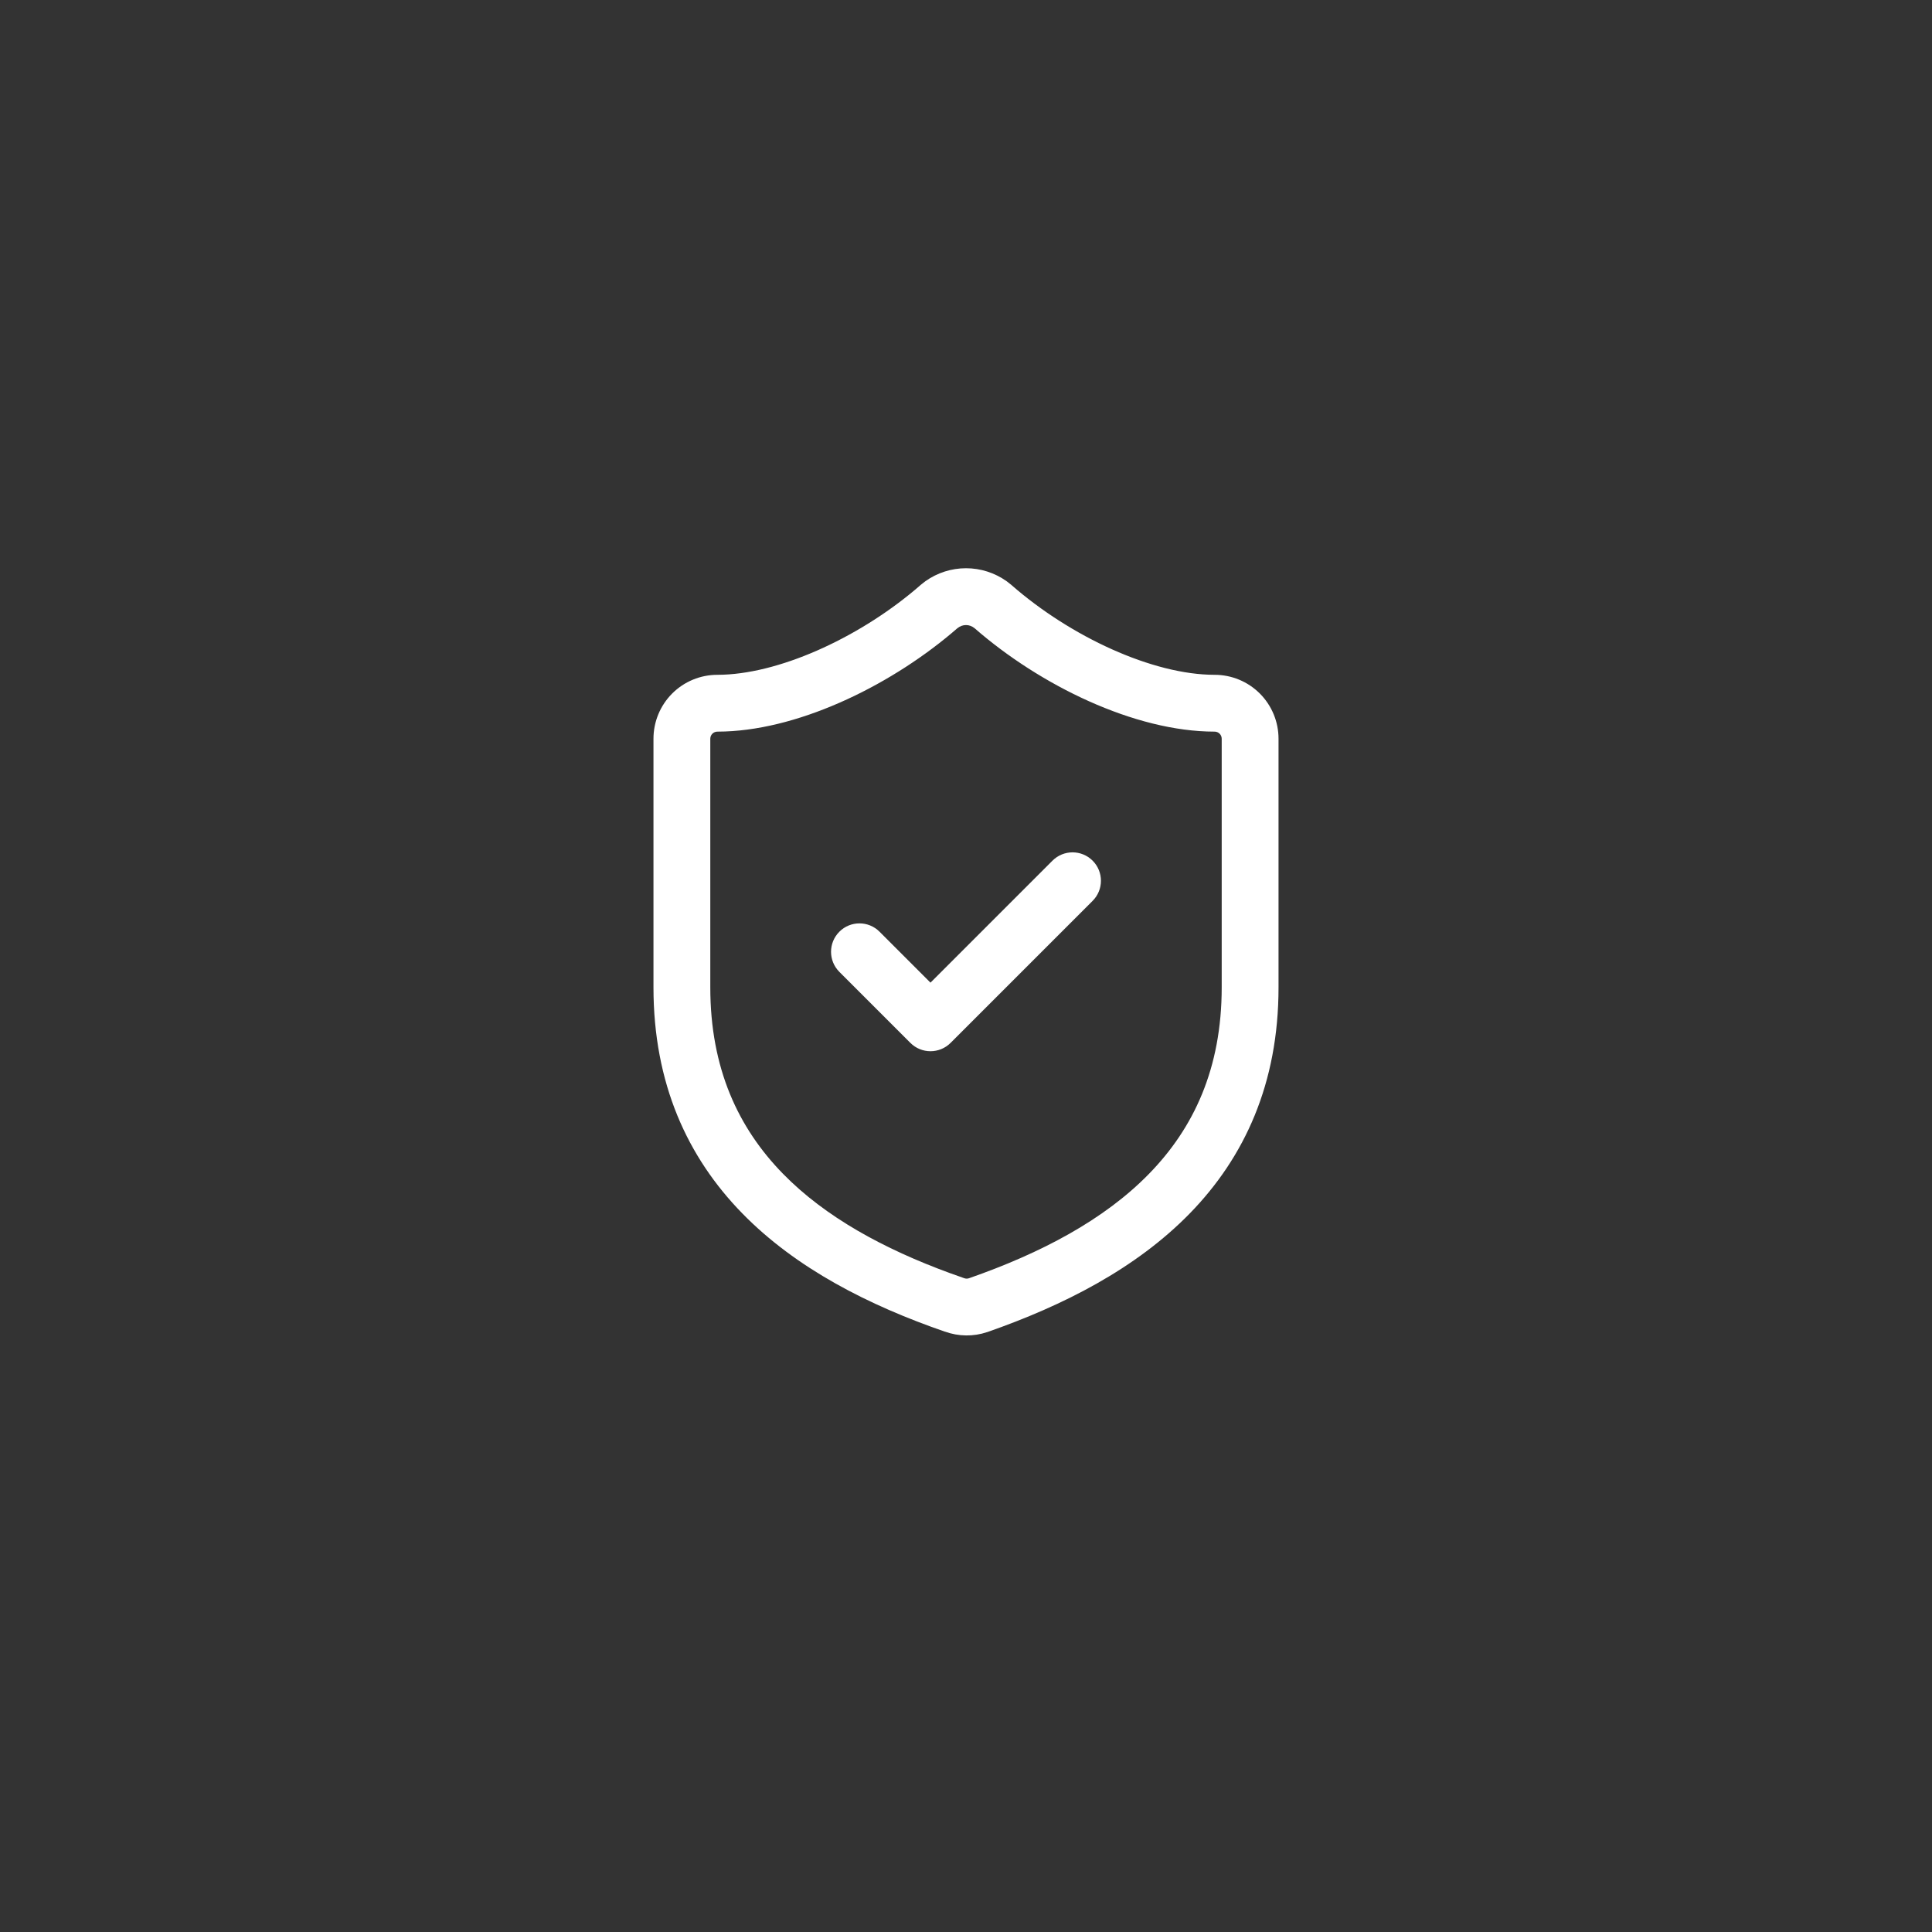 <?xml version="1.0" encoding="UTF-8"?>
<svg xmlns="http://www.w3.org/2000/svg" width="68" height="68" viewBox="0 0 68 68" fill="none">
  <rect x="0" y="0" width="68" height="68" fill="#333333" stroke="none"/>
  <path d="M34 20C34.513 20 35.011 20.16 35.427 20.455L35.6 20.59L35.608 20.598C37.685 22.413 40.573 23.751 42.75 23.751C43.347 23.751 43.919 23.987 44.341 24.409C44.763 24.831 45 25.404 45 26.001V34.751C45 38.14 43.802 40.733 41.879 42.706C39.983 44.651 37.425 45.952 34.754 46.883L34.746 46.885C34.263 47.048 33.74 47.042 33.261 46.869V46.871C30.582 45.946 28.022 44.649 26.124 42.705C24.198 40.733 23 38.14 23 34.751V26.001C23 25.404 23.237 24.831 23.659 24.409C24.081 23.987 24.653 23.751 25.25 23.751L25.456 23.747C27.607 23.666 30.392 22.346 32.393 20.598L32.4 20.59L32.573 20.455C32.989 20.16 33.487 20 34 20ZM34 22C33.89 22 33.783 22.04 33.699 22.111L33.698 22.11C31.485 24.04 28.279 25.647 25.517 25.746L25.25 25.751C25.184 25.751 25.12 25.777 25.073 25.824C25.026 25.871 25 25.935 25 26.001V34.751C25 37.612 25.99 39.706 27.555 41.309C29.047 42.837 31.104 43.957 33.442 44.812L33.914 44.98L33.937 44.988C33.99 45.008 34.048 45.009 34.102 44.991C36.628 44.11 38.856 42.942 40.446 41.31C42.01 39.706 43 37.612 43 34.751V26.001C43 25.935 42.974 25.871 42.927 25.824C42.88 25.777 42.816 25.751 42.75 25.751C39.931 25.751 36.599 24.116 34.301 22.11V22.111C34.217 22.04 34.11 22 34 22ZM37.043 30.293C37.434 29.902 38.066 29.902 38.457 30.293C38.847 30.683 38.847 31.317 38.457 31.707L33.457 36.707C33.066 37.097 32.434 37.097 32.043 36.707L29.543 34.207C29.152 33.816 29.152 33.184 29.543 32.793C29.933 32.402 30.567 32.402 30.957 32.793L32.75 34.586L37.043 30.293Z" fill="white"></path>
</svg>
